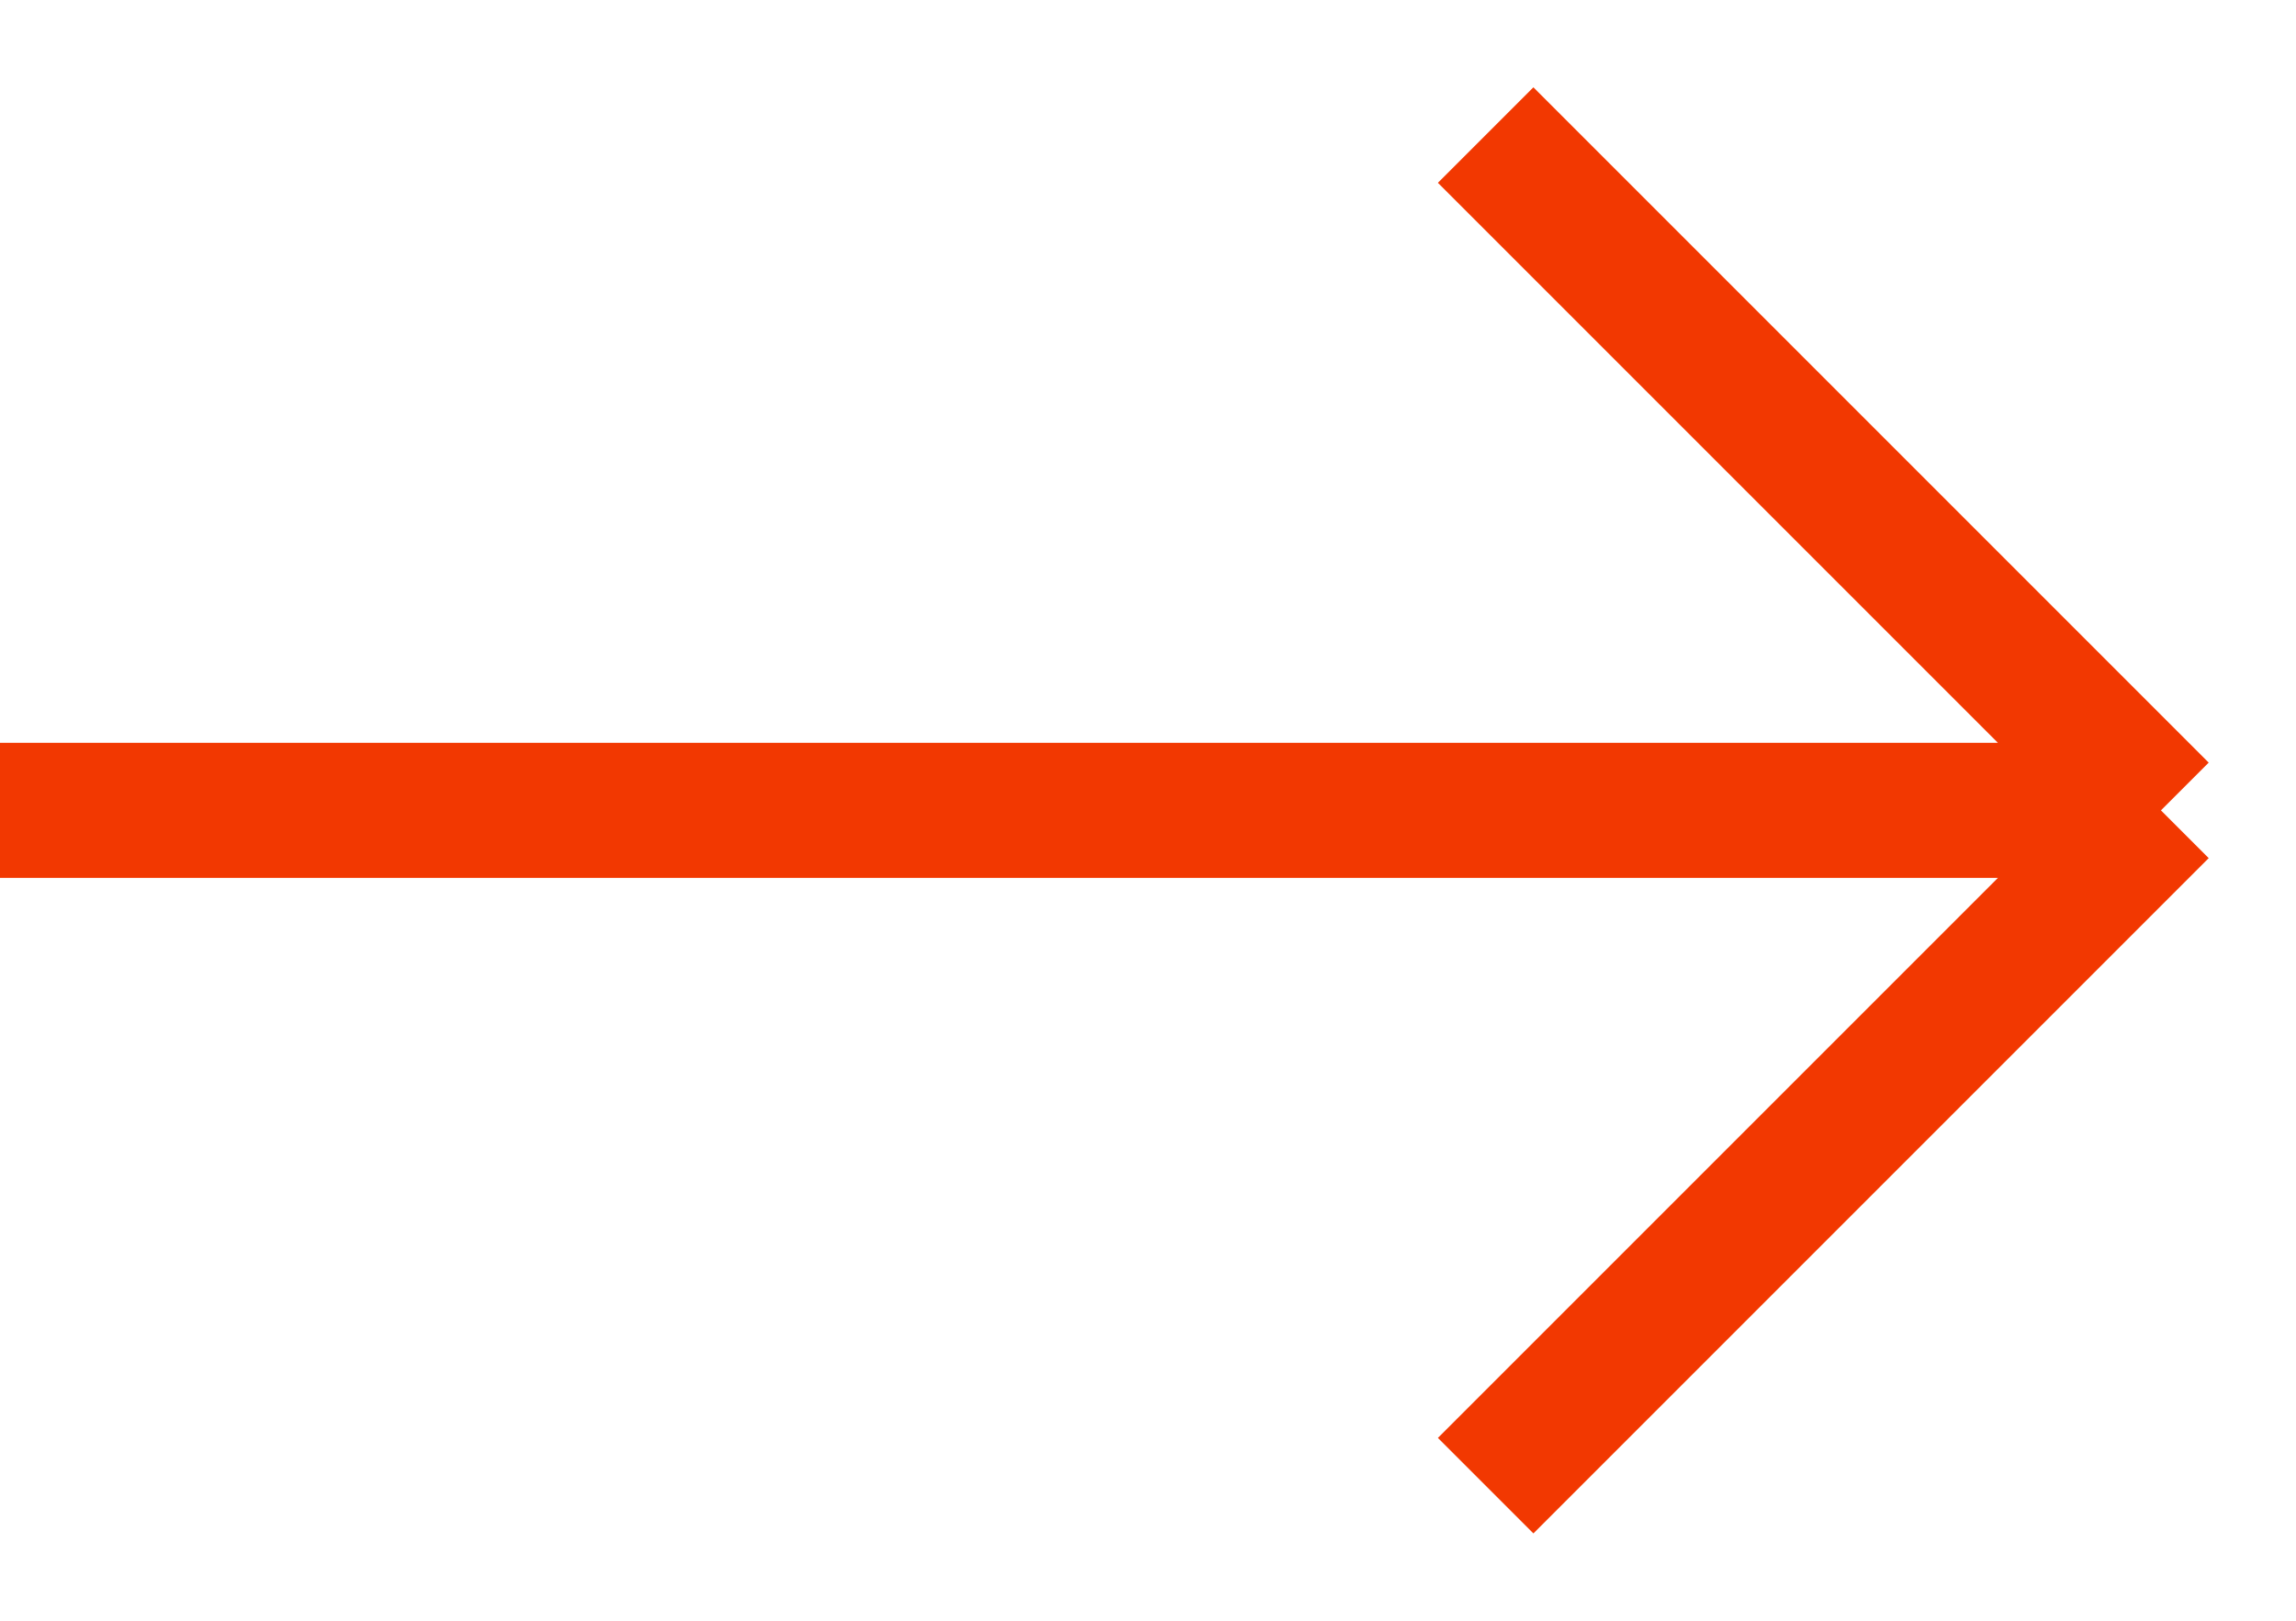 <svg width="17" height="12" viewBox="0 0 17 12" fill="none" xmlns="http://www.w3.org/2000/svg">
<g clip-path="url(#clip0_330_966)">
<path d="M0 6H16M16 6L11 1M16 6L11 11" stroke="#F23801"/>
</g>
<defs>
<clipPath id="clip0_330_966">
<rect width="17" height="12" fill="white"/>
</clipPath>
</defs>
</svg>
